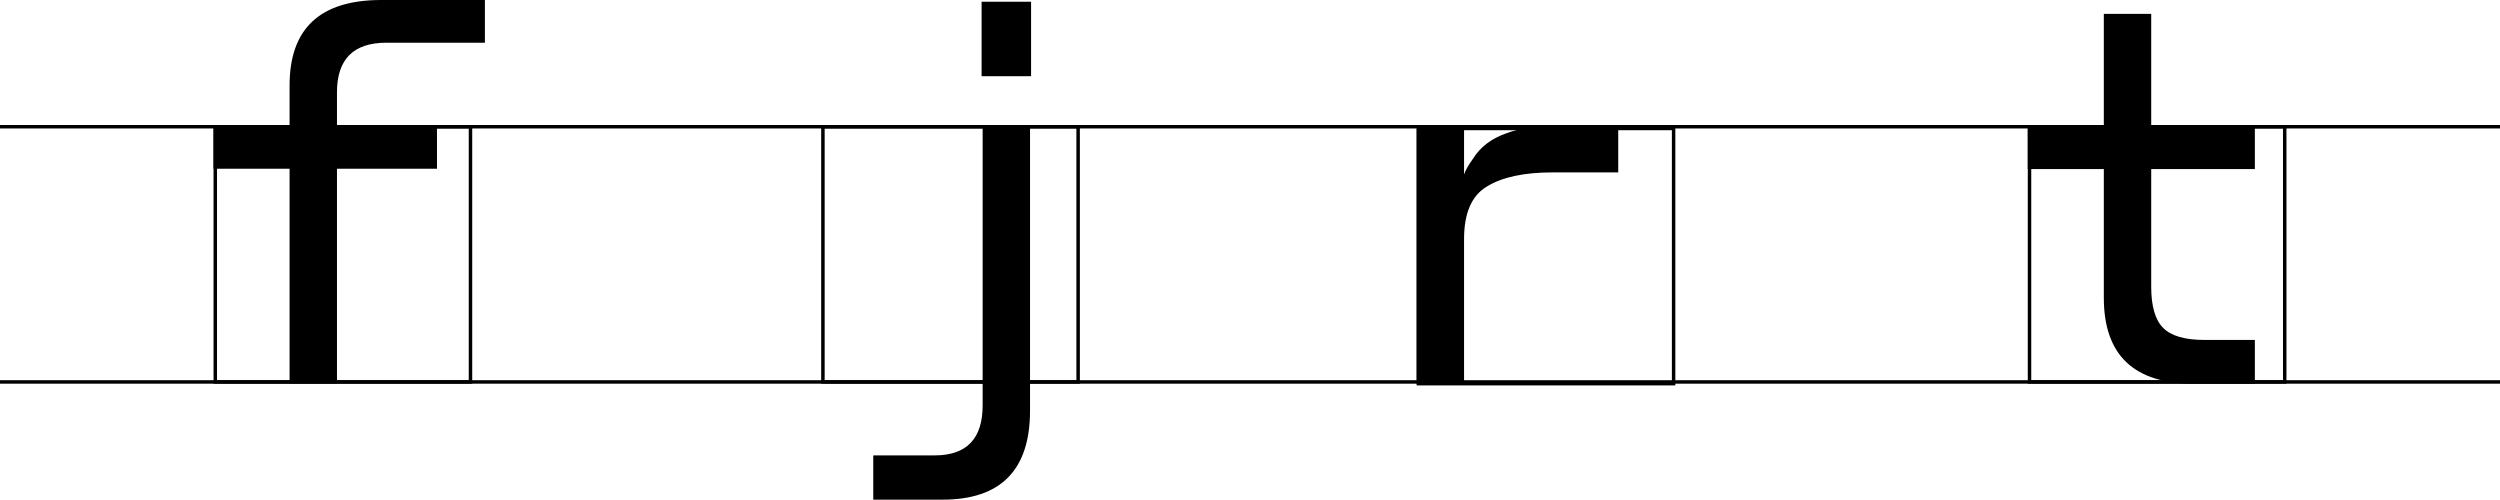 <svg width="1440" height="288" viewBox="0 0 1440 288" fill="none" xmlns="http://www.w3.org/2000/svg">
<line x1="8.74228e-08" y1="220" x2="1440" y2="220" stroke="black" stroke-width="2"/>
<line x1="8.74228e-08" y1="73" x2="1440" y2="73" stroke="black" stroke-width="2"/>
<path d="M251.7 97.2H194.1V220.8H166.8V97.2H123V72.6H166.8V49.2C166.8 16.4 184.4 0 219.6 0H279.3V24.6H222.6C203.6 24.6 194.1 34.1 194.1 53.1V72.6H251.7V97.2Z" fill="black"/>
<path d="M565.4 43.9V1H593.9V43.9H565.4ZM593.3 72.4V236.5C593.3 270.7 576.5 287.8 542.9 287.8H503V262.3H538.4C556.8 262.3 566 252.7 566 233.5V72.4H593.3Z" fill="black"/>
<path d="M843.3 137.7V221.4H816V73.2H843.3V100.5C844.1 98.1 845.8 95.1 848.4 91.5C852.6 84.7 859 79.8 867.6 76.8C876.4 73.6 885.5 72 894.9 72H932.1V99.3H894.3C877.9 99.3 865.3 102 856.5 107.4C847.7 112.6 843.3 122.7 843.3 137.7Z" fill="black"/>
<path d="M1298.8 195.8V221H1263.7C1229.1 221 1211.8 204.5 1211.8 171.5V97.4H1168V72.8H1211.8V8H1239.1V72.8H1298.8V97.4H1239.1V165.2C1239.1 176.4 1241.4 184.3 1246 188.9C1250.6 193.5 1258.5 195.8 1269.7 195.8H1298.8Z" fill="black"/>
<rect x="124" y="73" width="147" height="147" stroke="black" stroke-width="2"/>
<rect x="474" y="73" width="147" height="147" stroke="black" stroke-width="2"/>
<rect x="817" y="74" width="147" height="147" stroke="black" stroke-width="2"/>
<rect x="1169" y="73" width="147" height="147" stroke="black" stroke-width="2"/>
</svg>
